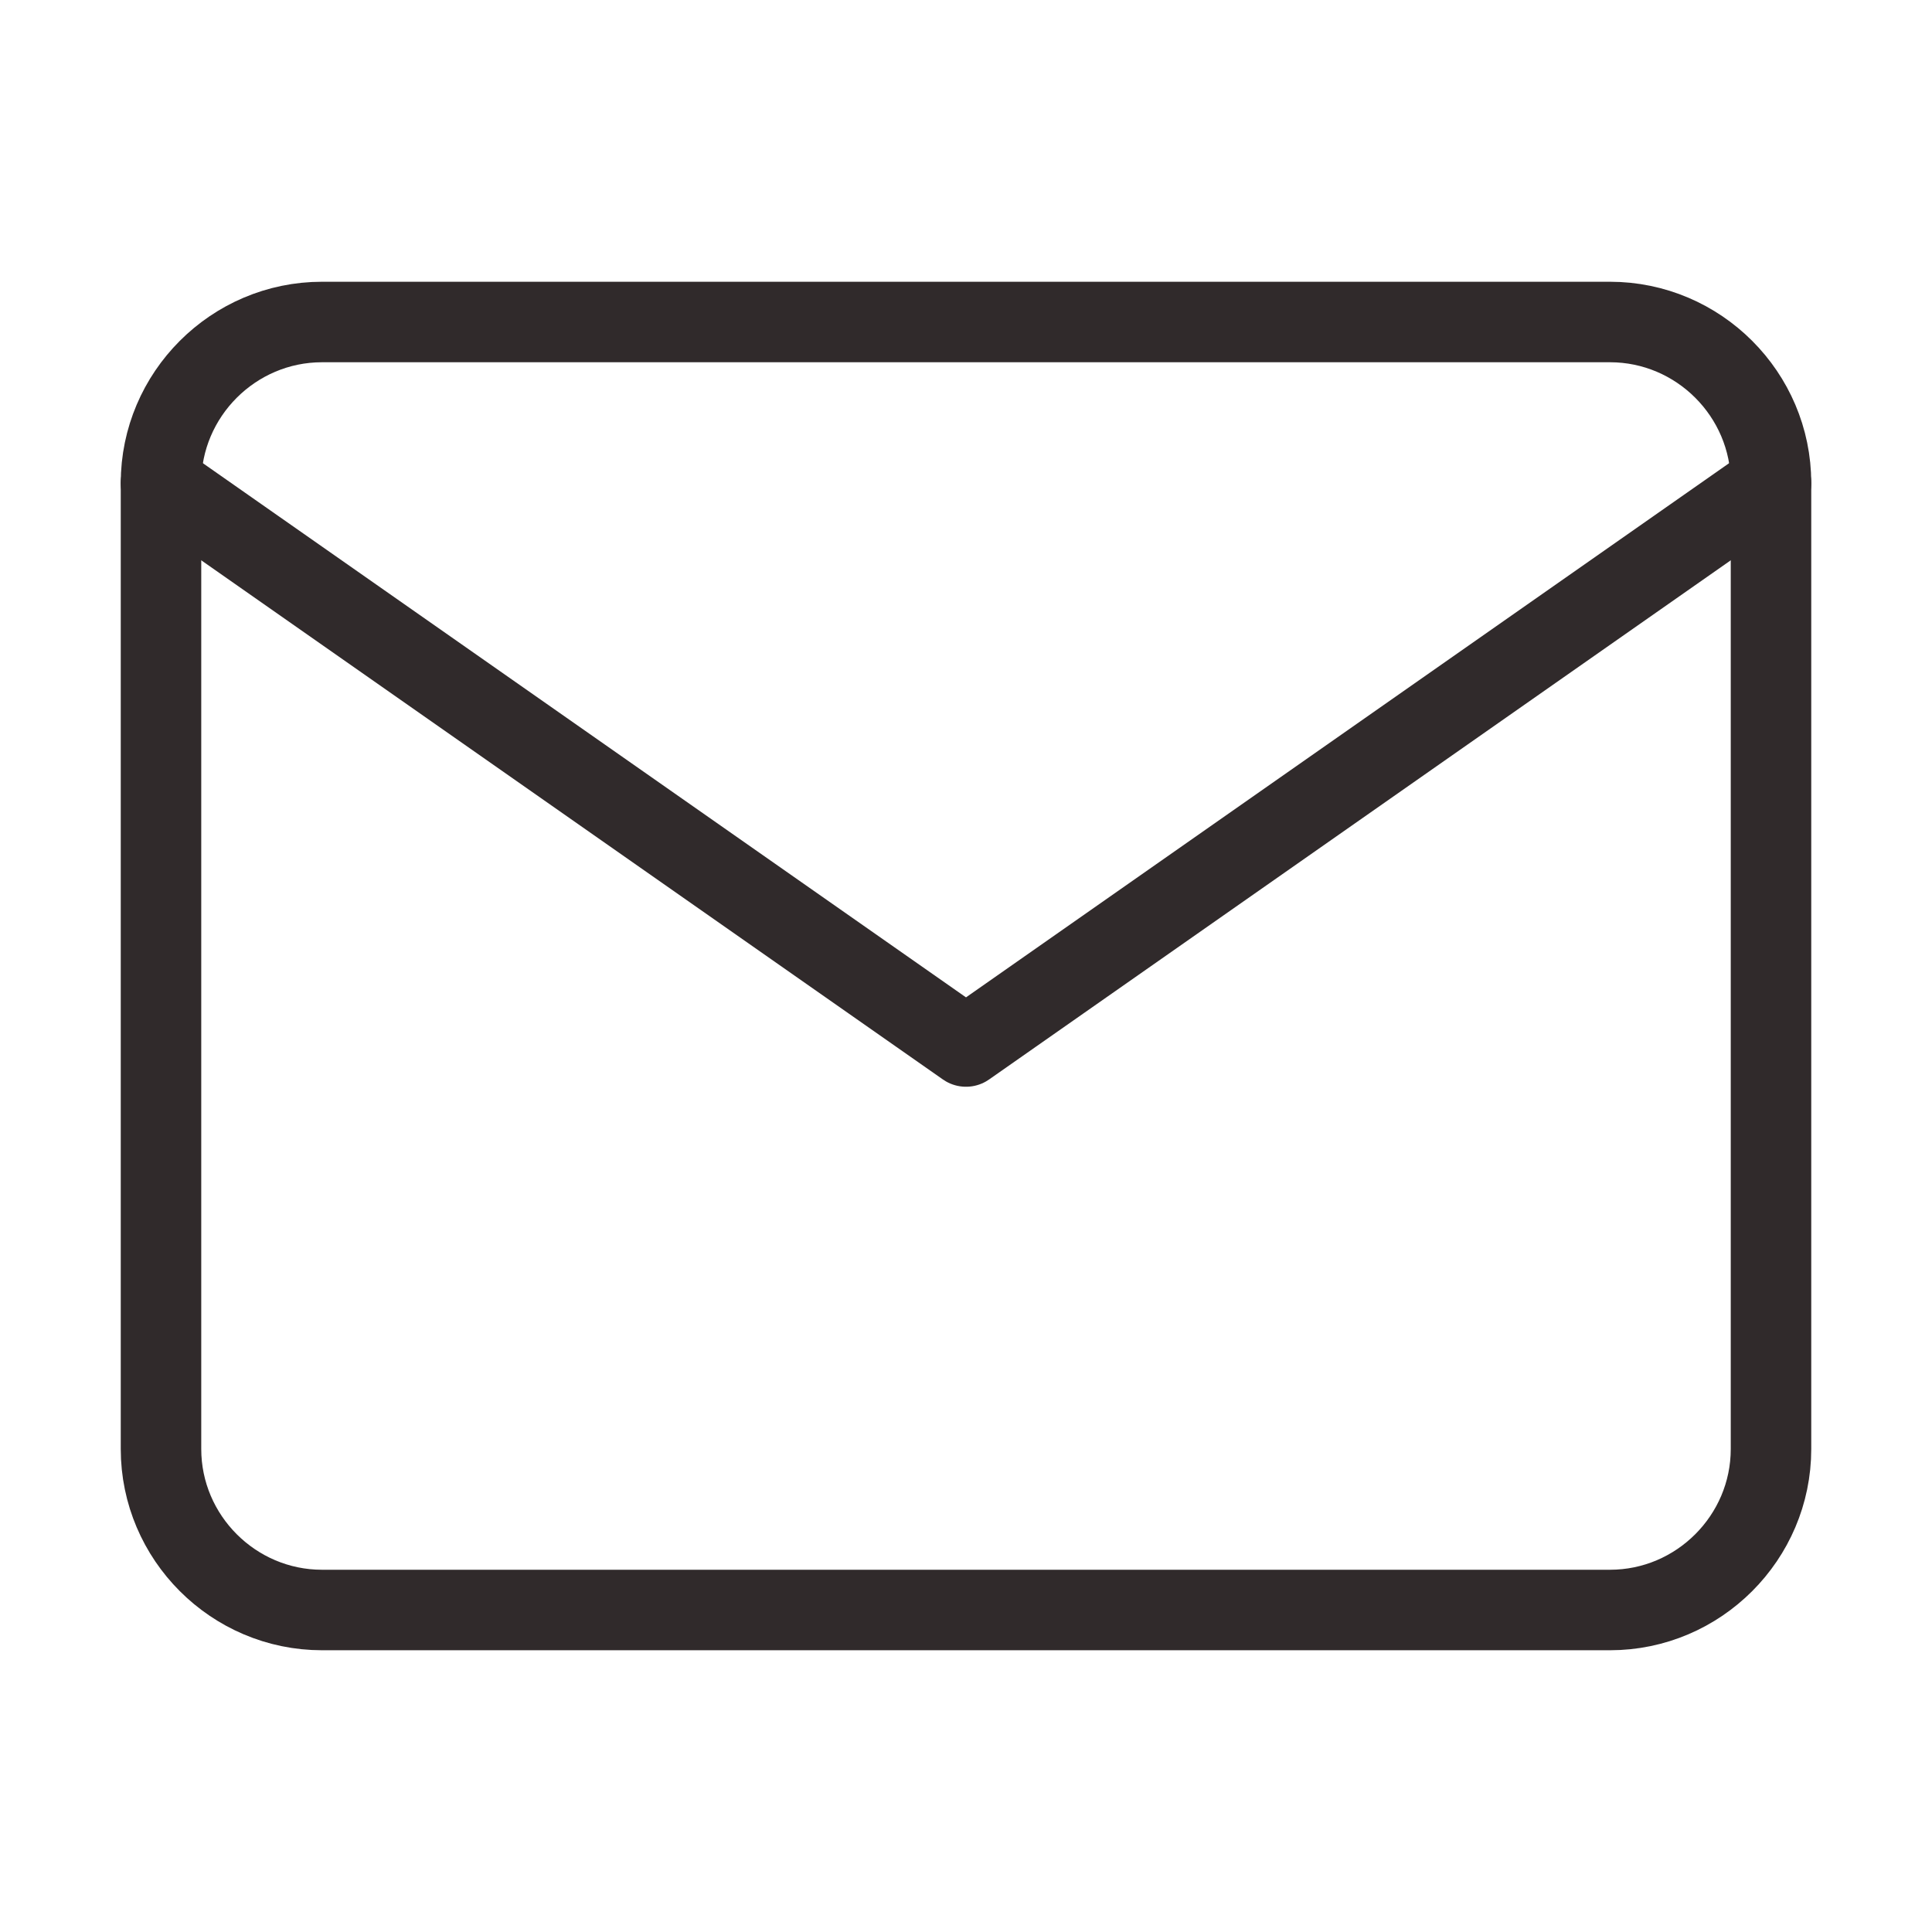 <svg width="36" height="36" viewBox="0 0 36 36" fill="none" xmlns="http://www.w3.org/2000/svg">
<path d="M6 6H30C31.65 6 33 7.35 33 9V27C33 28.65 31.65 30 30 30H6C4.35 30 3 28.65 3 27V9C3 7.35 4.35 6 6 6Z" stroke="#302A2B" stroke-width="1.5" stroke-linecap="round" stroke-linejoin="round"/>
<path d="M33 9L18 19.5L3 9" stroke="#302A2B" stroke-width="1.5" stroke-linecap="round" stroke-linejoin="round"/>
</svg>
